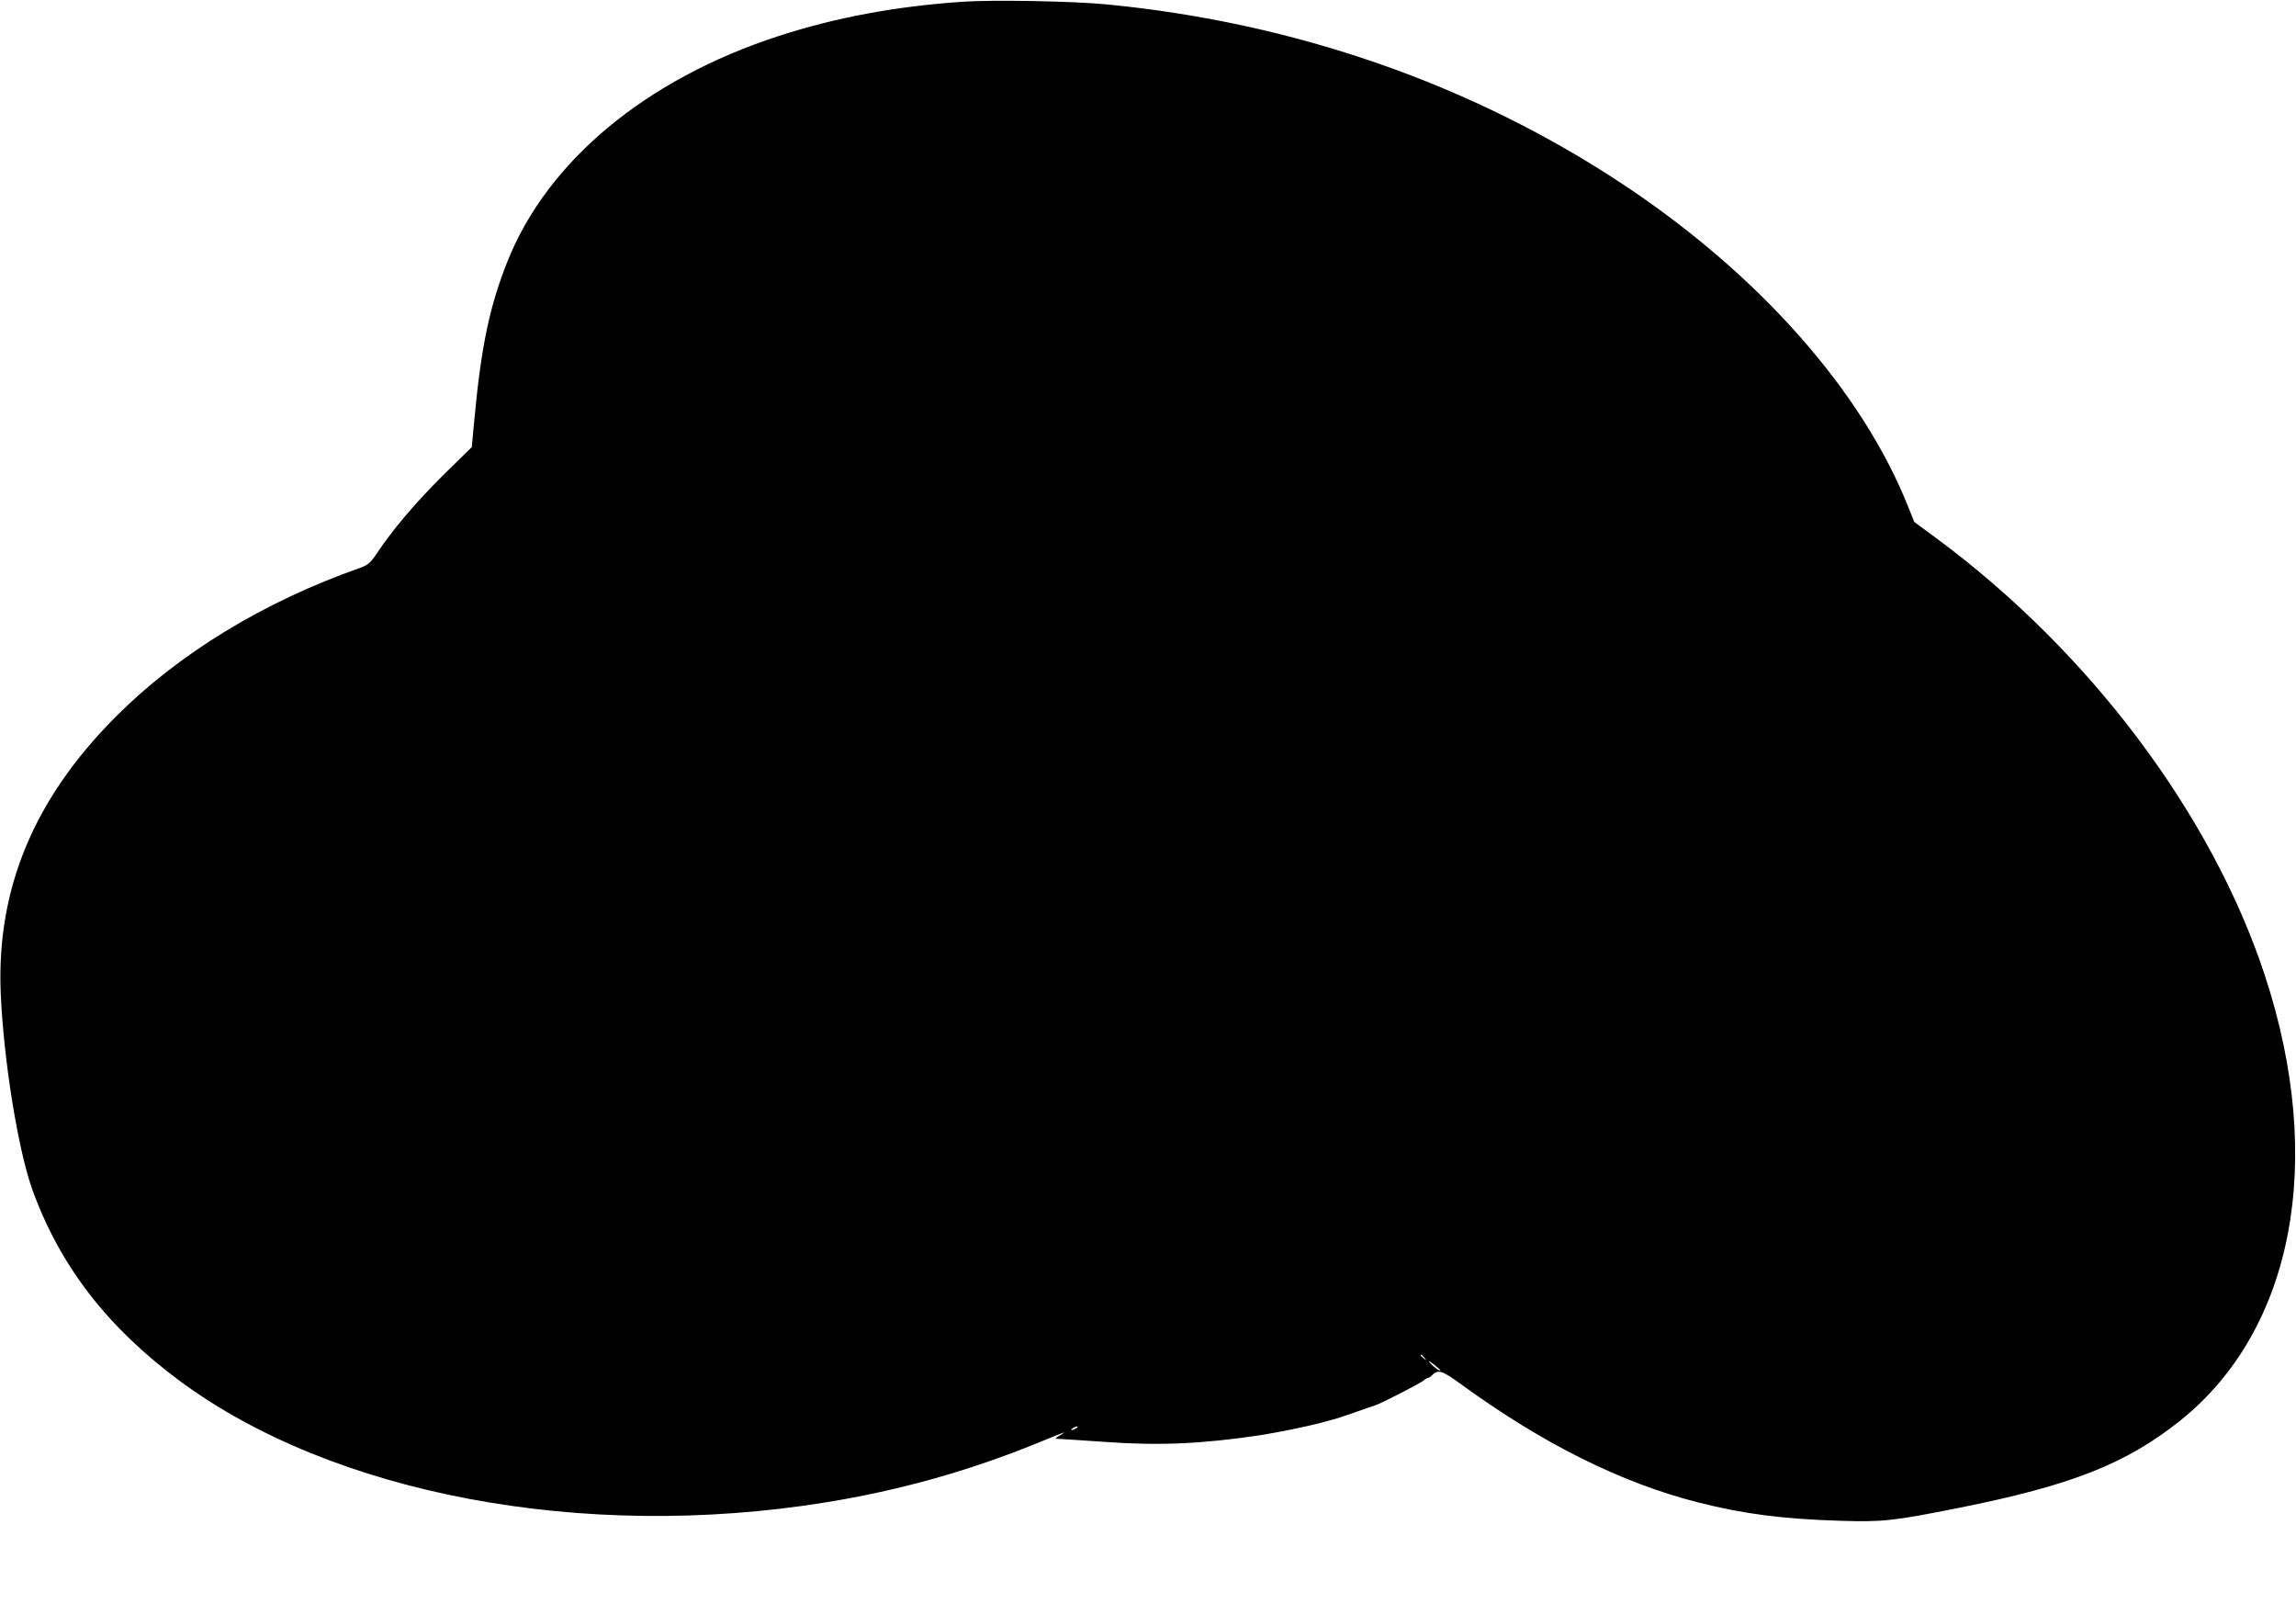 <?xml version="1.0" standalone="no"?>
<!DOCTYPE svg PUBLIC "-//W3C//DTD SVG 20010904//EN"
 "http://www.w3.org/TR/2001/REC-SVG-20010904/DTD/svg10.dtd">
<svg version="1.0" xmlns="http://www.w3.org/2000/svg"
 width="1280pt" height="900pt" viewBox="0 0 1280 900"
 preserveAspectRatio="xMidYMid meet">
<g transform="translate(0,900) scale(0.1,-0.1)"
fill="#000000" stroke="none">
<path d="M5362 8990 c-374 -26 -705 -88 -1022 -191 -740 -241 -1288 -697
-1511 -1256 -99 -249 -146 -470 -184 -876 l-15 -159 -159 -156 c-154 -153
-279 -300 -368 -433 -38 -57 -50 -67 -96 -84 -537 -189 -1010 -477 -1362 -830
-456 -457 -665 -959 -641 -1540 16 -374 97 -877 178 -1100 154 -422 417 -763
821 -1062 855 -632 2247 -894 3596 -677 416 67 804 176 1191 334 151 62 165
67 120 41 -26 -15 -30 -20 -15 -20 11 0 129 -8 262 -17 300 -22 540 -12 868
37 91 14 263 49 338 69 20 5 52 14 70 19 17 4 73 23 122 40 50 18 99 35 110
38 33 10 259 126 273 140 7 7 17 13 22 13 5 0 16 7 24 16 33 33 56 26 160 -50
456 -332 893 -550 1321 -659 256 -65 472 -93 799 -103 230 -7 290 -1 651 71
633 126 936 246 1239 487 633 506 812 1450 472 2483 -296 898 -977 1803 -1828
2433 l-126 93 -33 82 c-257 647 -832 1297 -1593 1801 -840 556 -1825 899
-2871 1001 -192 19 -642 27 -813 15z m2579 -7557 c13 -16 12 -17 -3 -4 -10 7
-18 15 -18 17 0 8 8 3 21 -13z m89 -70 c0 -8 -36 16 -55 38 -16 19 -13 18 18
-5 20 -16 37 -30 37 -33z m-2030 -323 c-8 -5 -19 -10 -25 -10 -5 0 -3 5 5 10
8 5 20 10 25 10 6 0 3 -5 -5 -10z"/>
</g>
</svg>